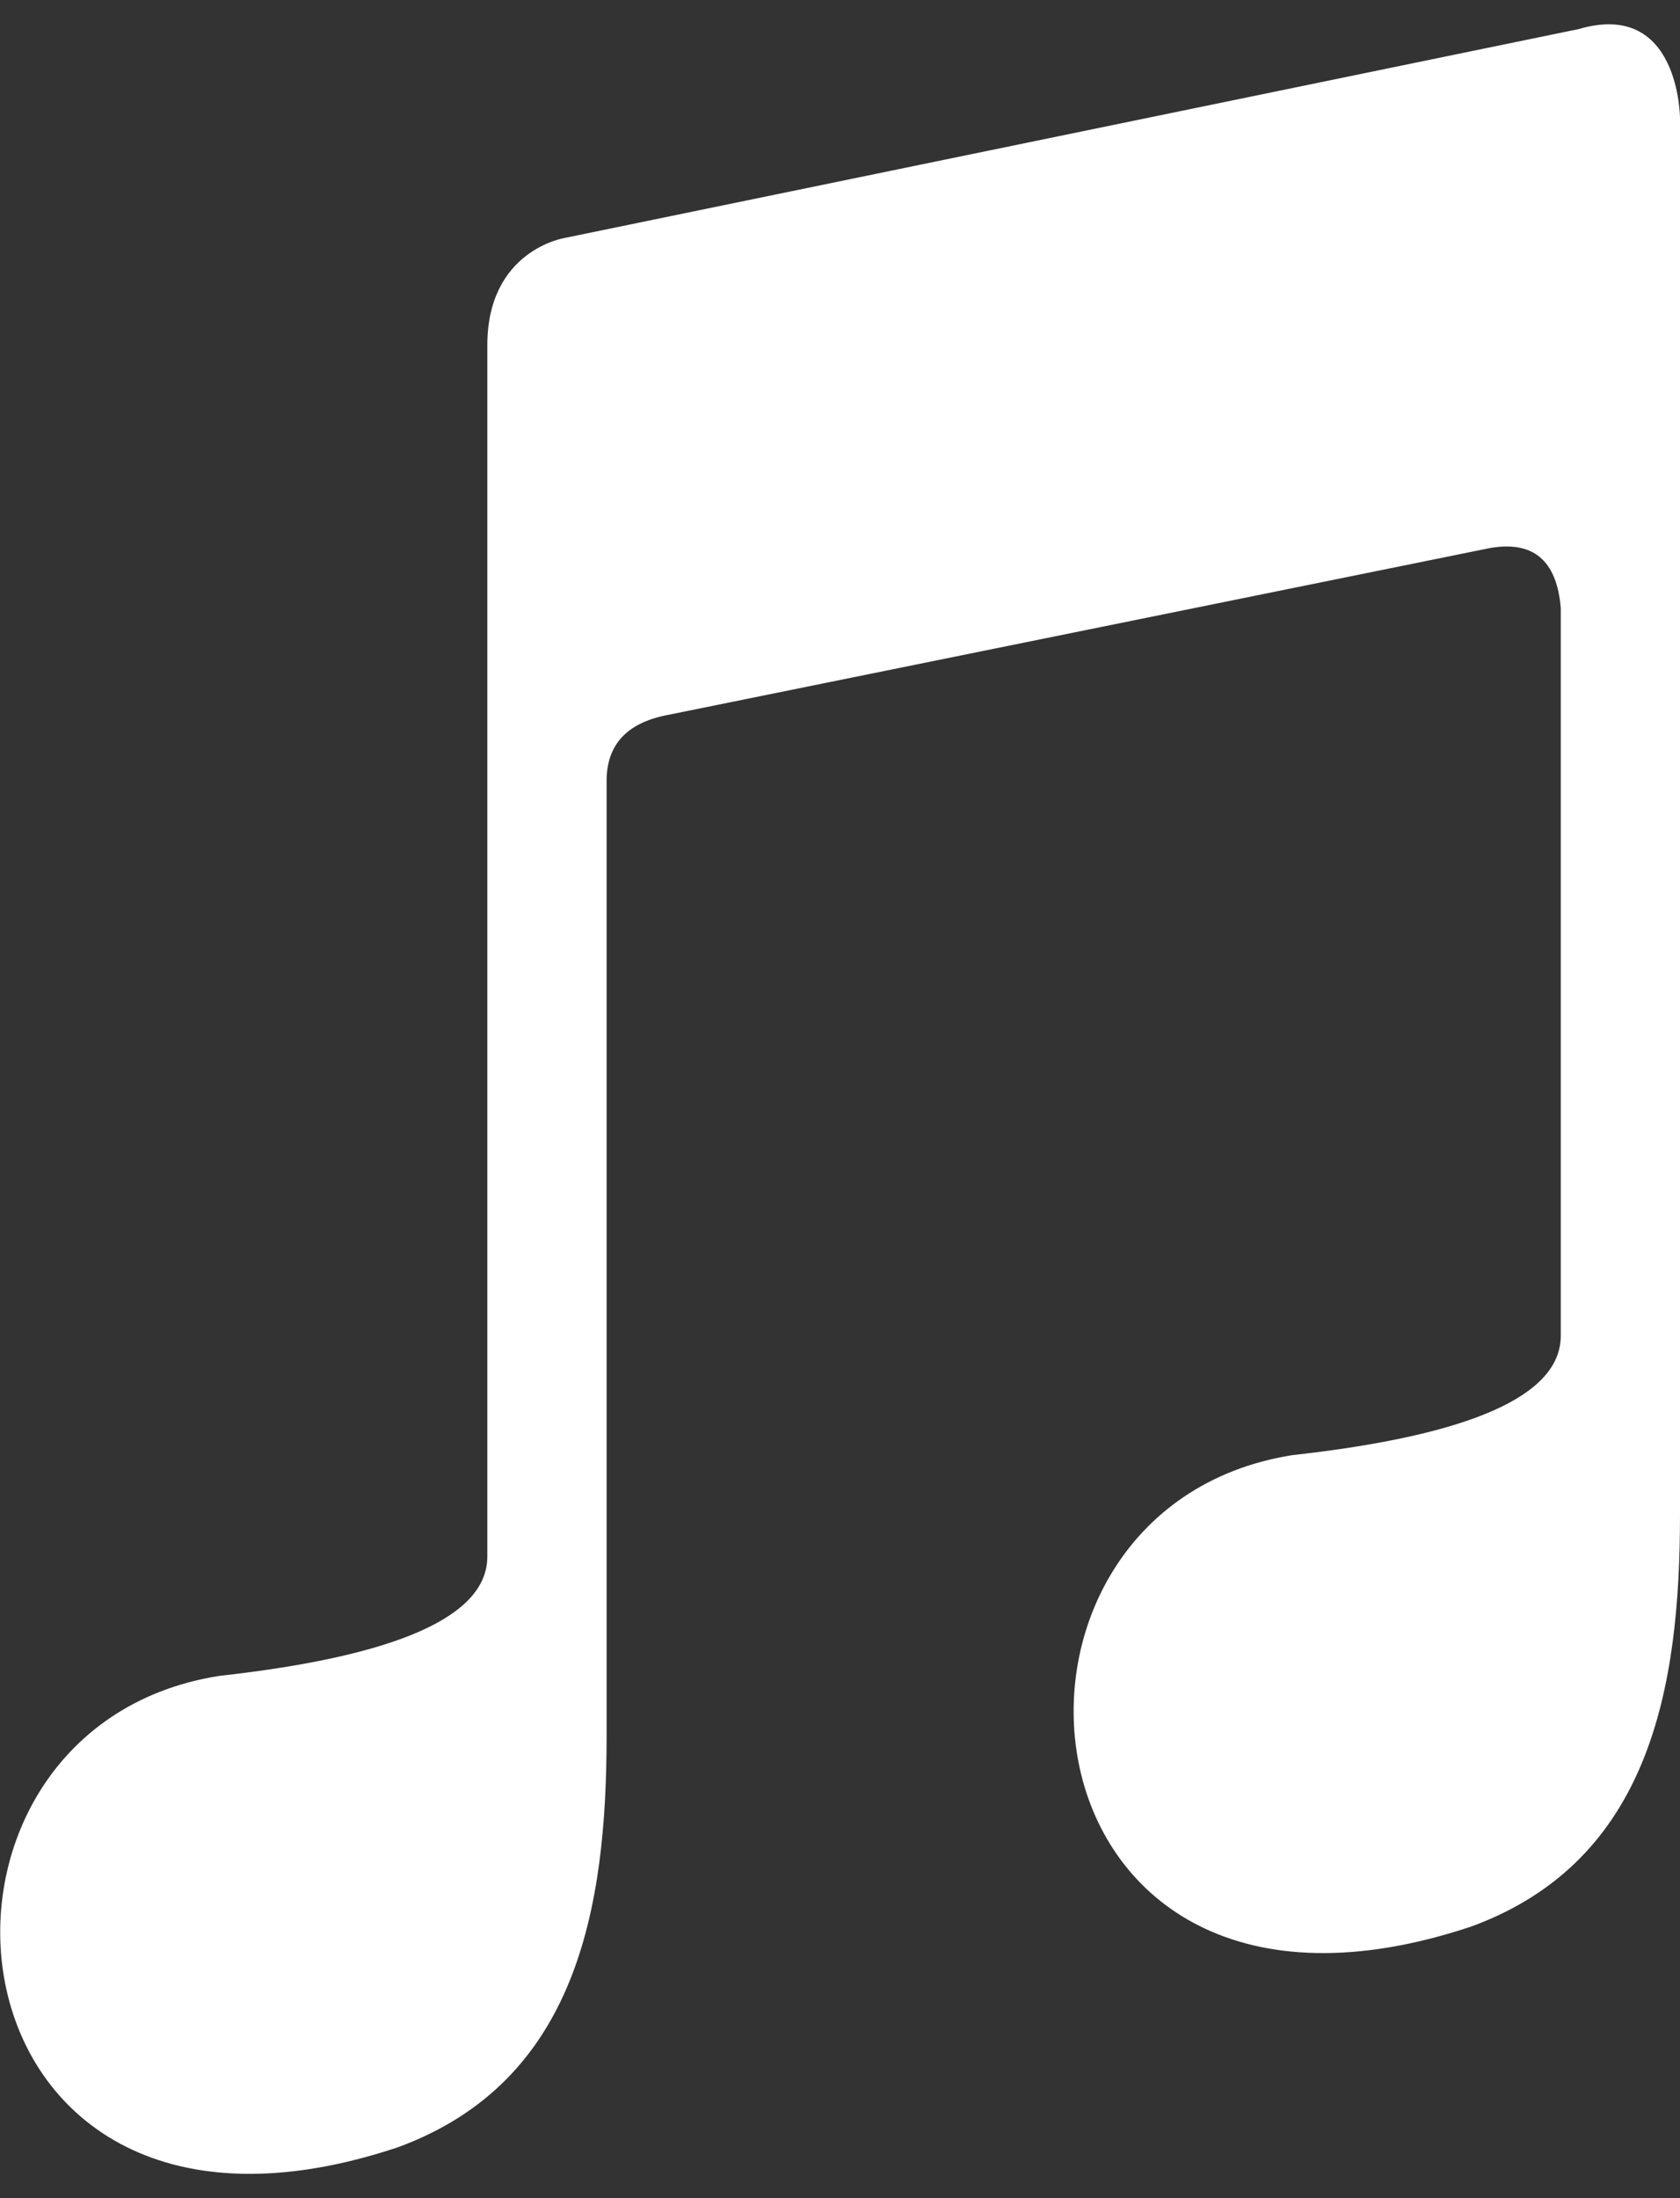 <svg width="39" height="51" viewBox="0 0 39 51" fill="none" xmlns="http://www.w3.org/2000/svg">
<rect x="0" y="0" width="39" height="51" fill="#333333" stroke="none"/>
<path d="M14.082 40.268V18.118C14.082 17.287 14.543 16.78 15.466 16.595L34.57 12.719C35.586 12.534 36.139 12.996 36.232 14.103V30.993C36.232 32.377 34.155 33.3 30.002 33.761C22.111 35.007 23.357 48.297 34.155 44.698C38.308 43.175 39 39.16 39 35.146V2.751C39 2.751 39 -0.017 36.647 0.675L13.113 5.52C13.113 5.52 11.313 5.797 11.313 8.012V36.115C11.313 37.499 9.236 38.422 5.083 38.884C-2.808 40.13 -1.562 53.42 9.236 49.82C13.389 48.297 14.082 44.283 14.082 40.268Z" fill="white"/>
</svg>
